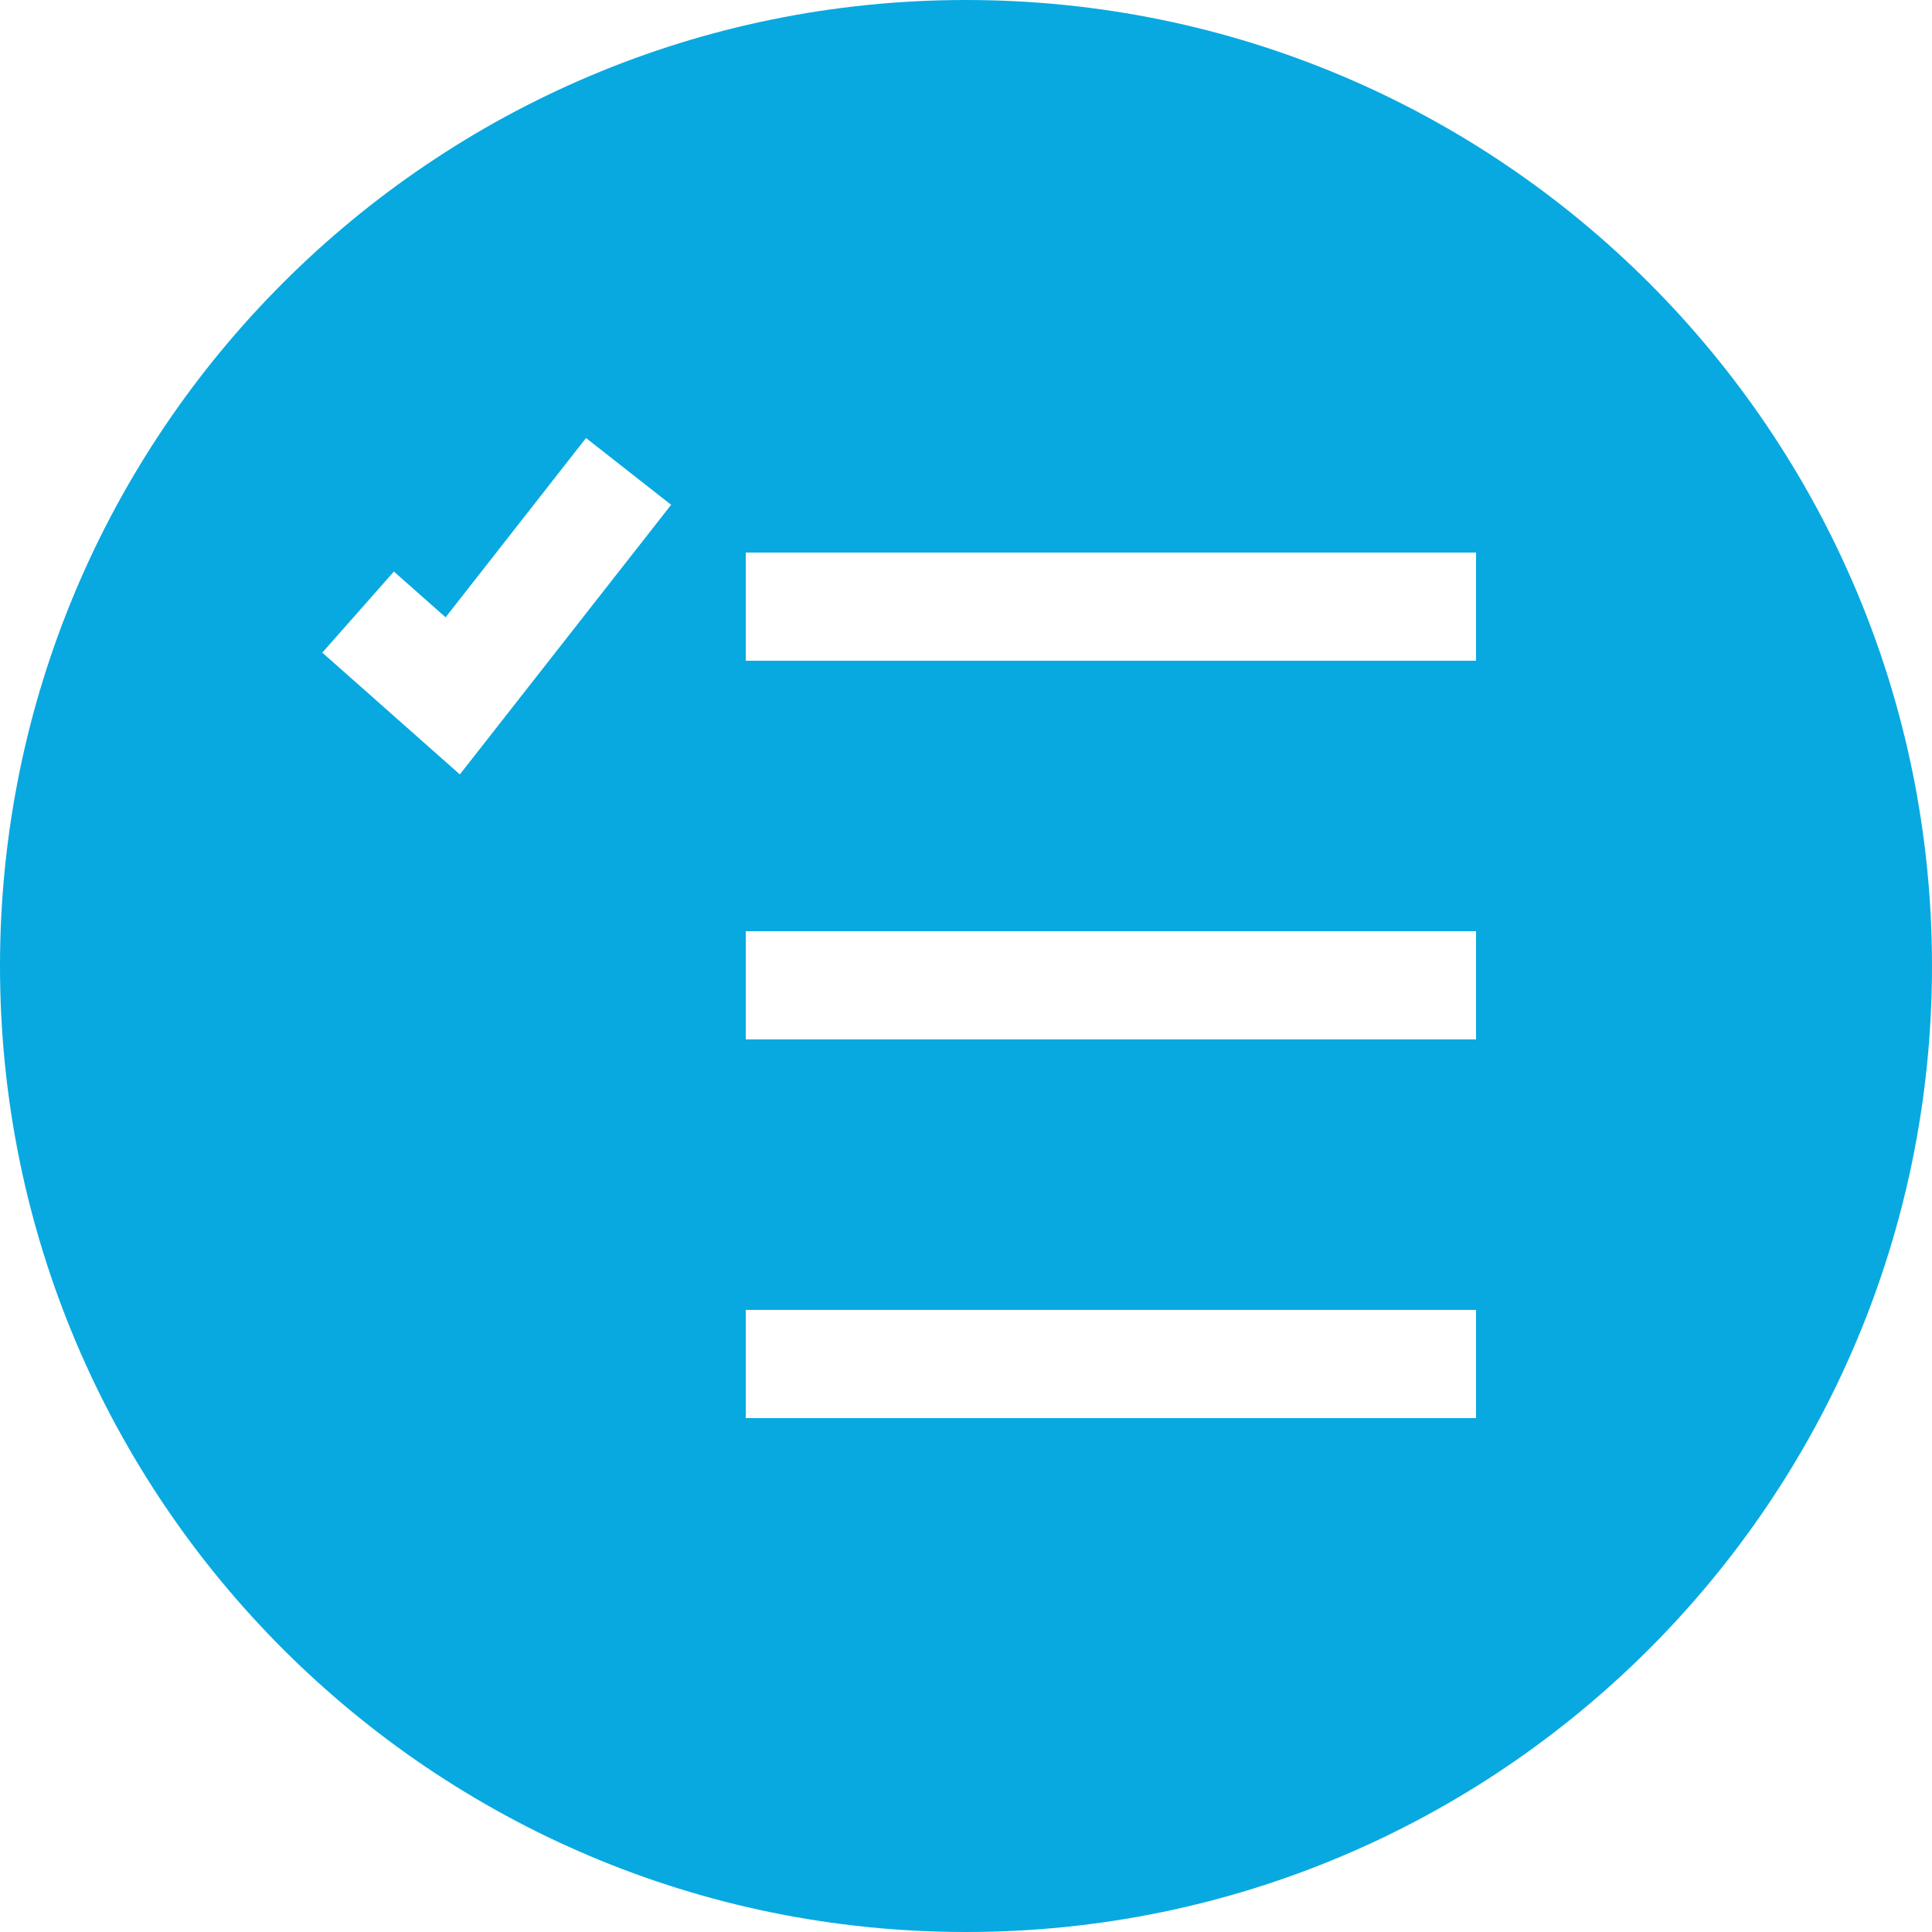 <svg width="50" height="50" viewBox="0 0 50 50" fill="none" xmlns="http://www.w3.org/2000/svg">
<path fill-rule="evenodd" clip-rule="evenodd" d="M25 50C38.807 50 50 38.807 50 25C50 11.193 38.807 0 25 0C11.193 0 0 11.193 0 25C0 38.807 11.193 50 25 50ZM11.532 15.976L15.166 11.336L17.369 13.064L11.901 20.042L8.341 16.89L10.194 14.792L11.532 15.976ZM19.3 17.1V14.3H38.2V17.1H19.3ZM19.3 26.9V24.1H38.2V26.9H19.3ZM19.3 36.7V33.9H38.2V36.7H19.3Z" fill="#08a9e0"/>
</svg>
